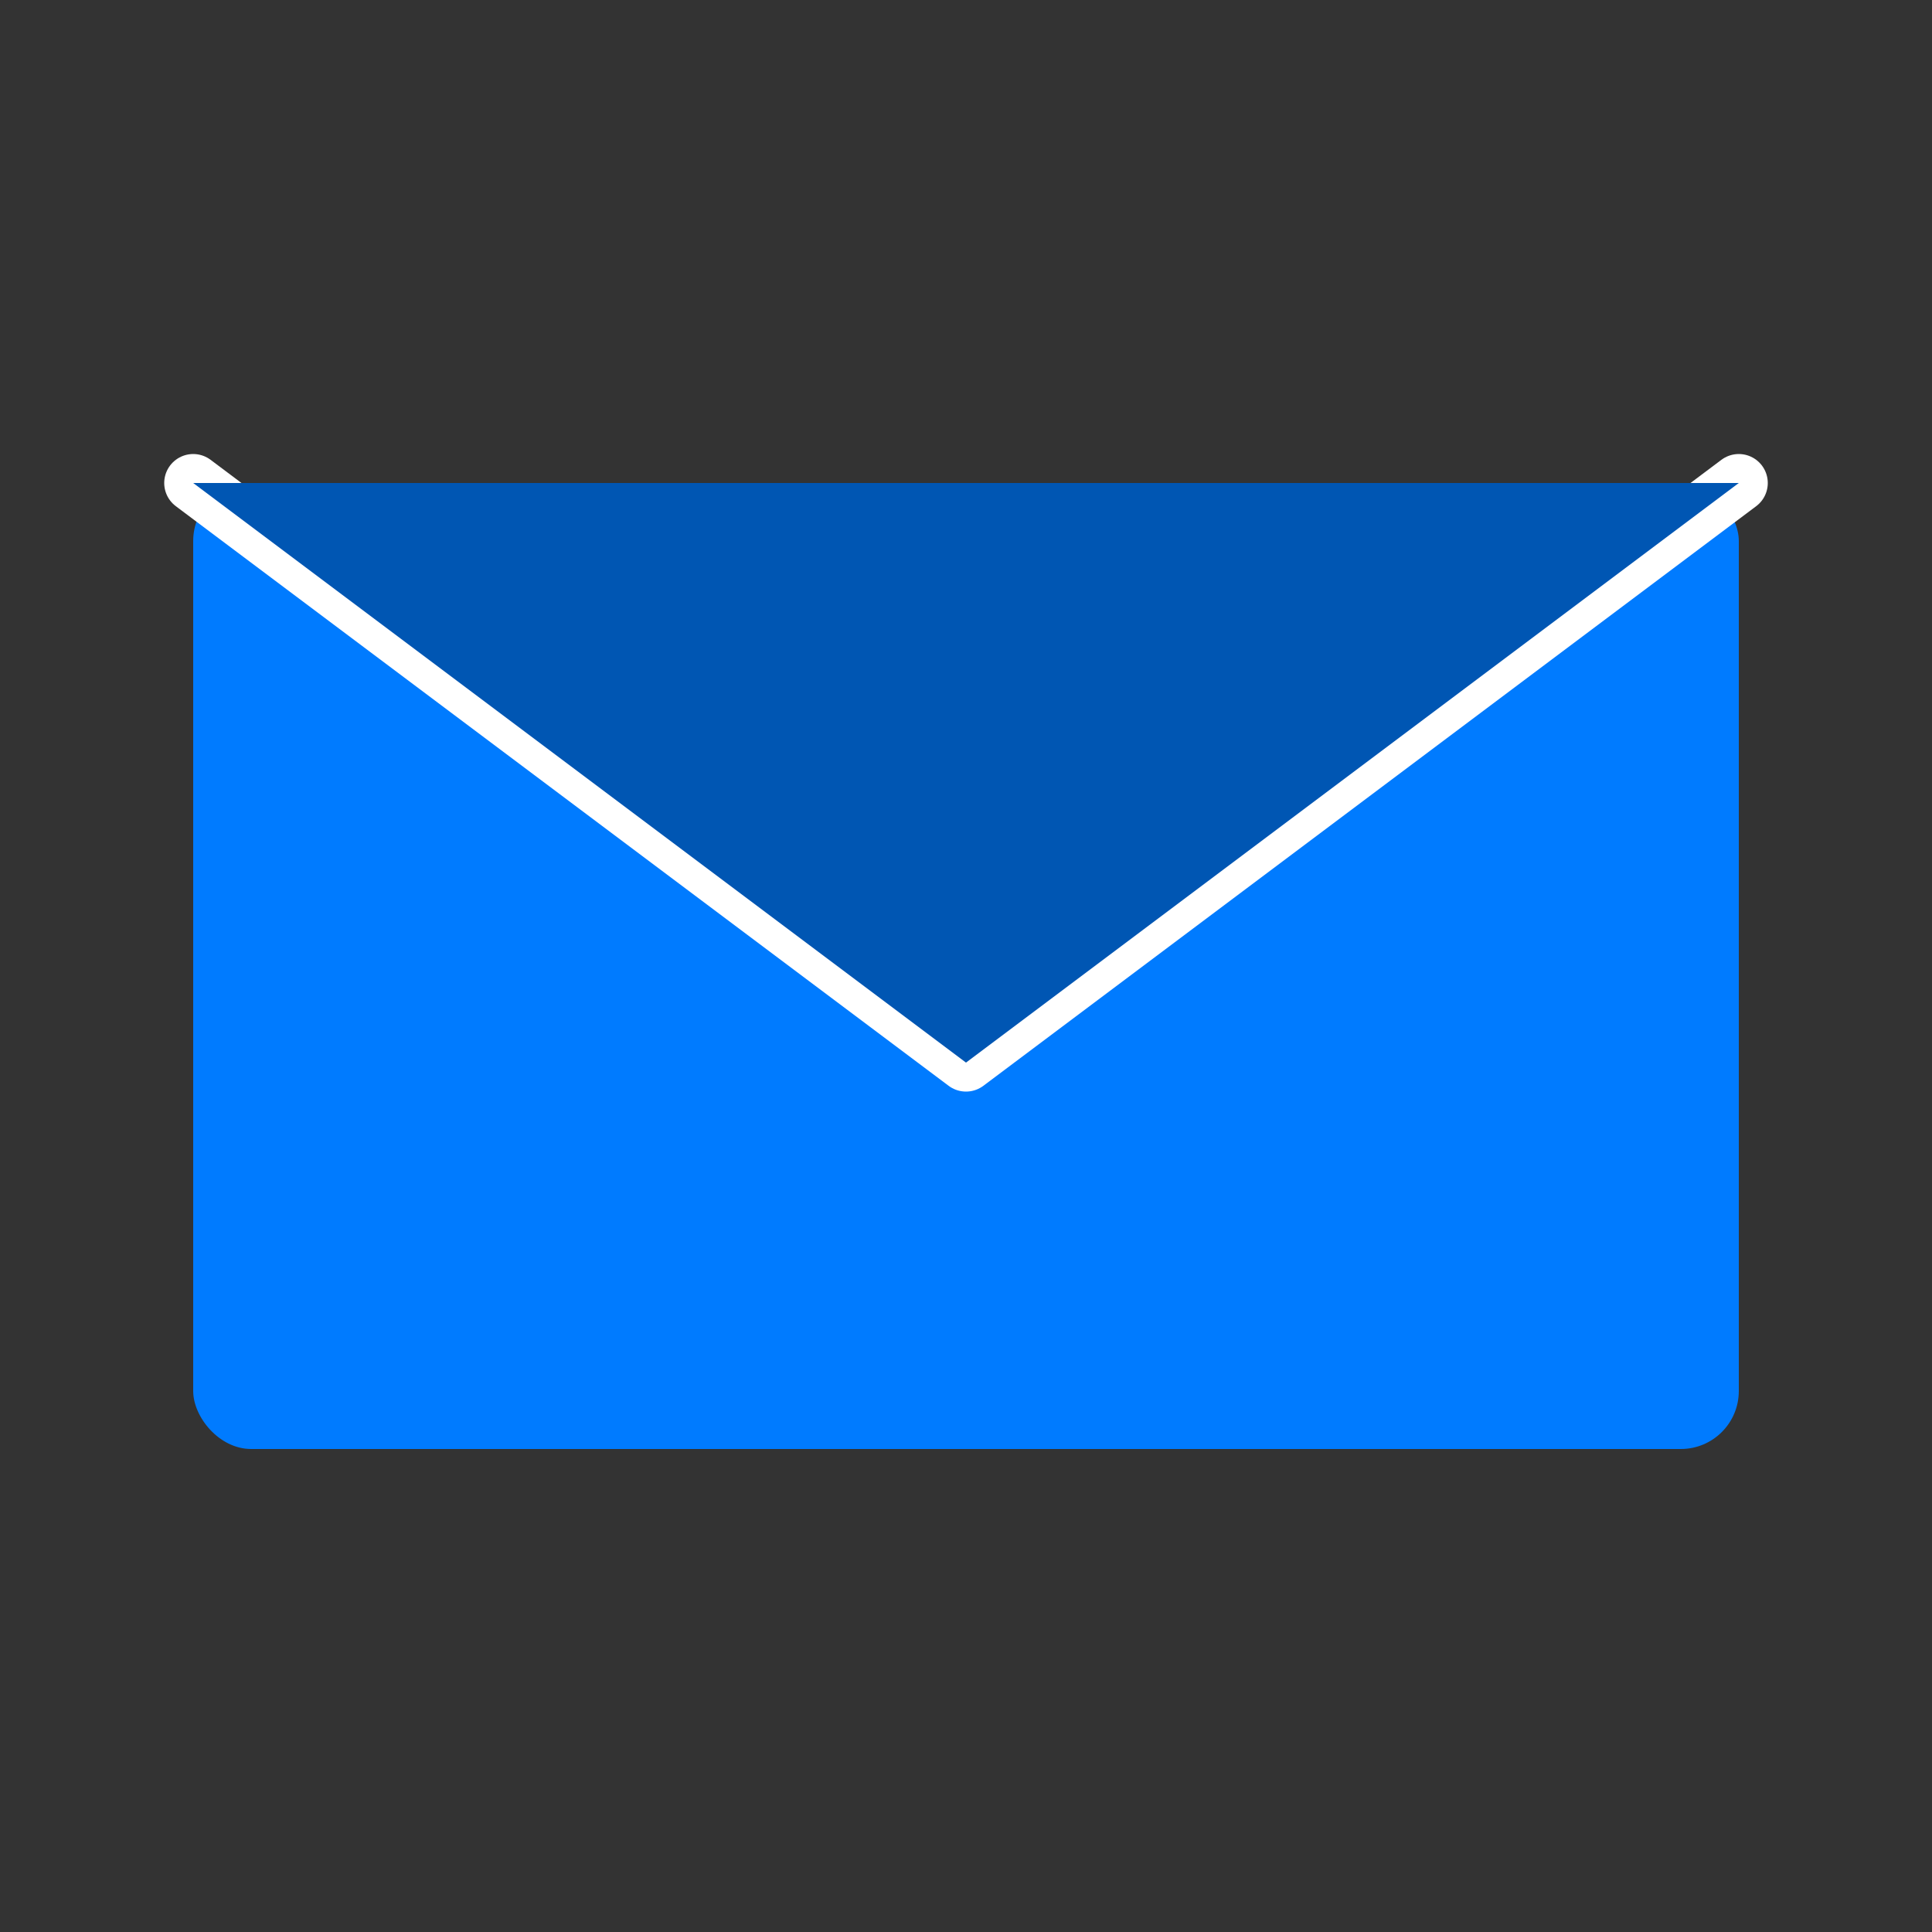 <svg xmlns="http://www.w3.org/2000/svg" viewBox="0 0 100 100">
  <rect x="0" y="0" width="100" height="100" fill="#333333" stroke="none"/>
  <rect x="10" y="25" width="80" height="50" fill="#007bff" rx="3"/>
  <path d="M10 25 L50 55 L90 25" fill="none" stroke="#fff" stroke-width="3" stroke-linecap="round" stroke-linejoin="round"/>
  <path d="M10 25 L50 55 L90 25" fill="#0056b3"/>
</svg>
